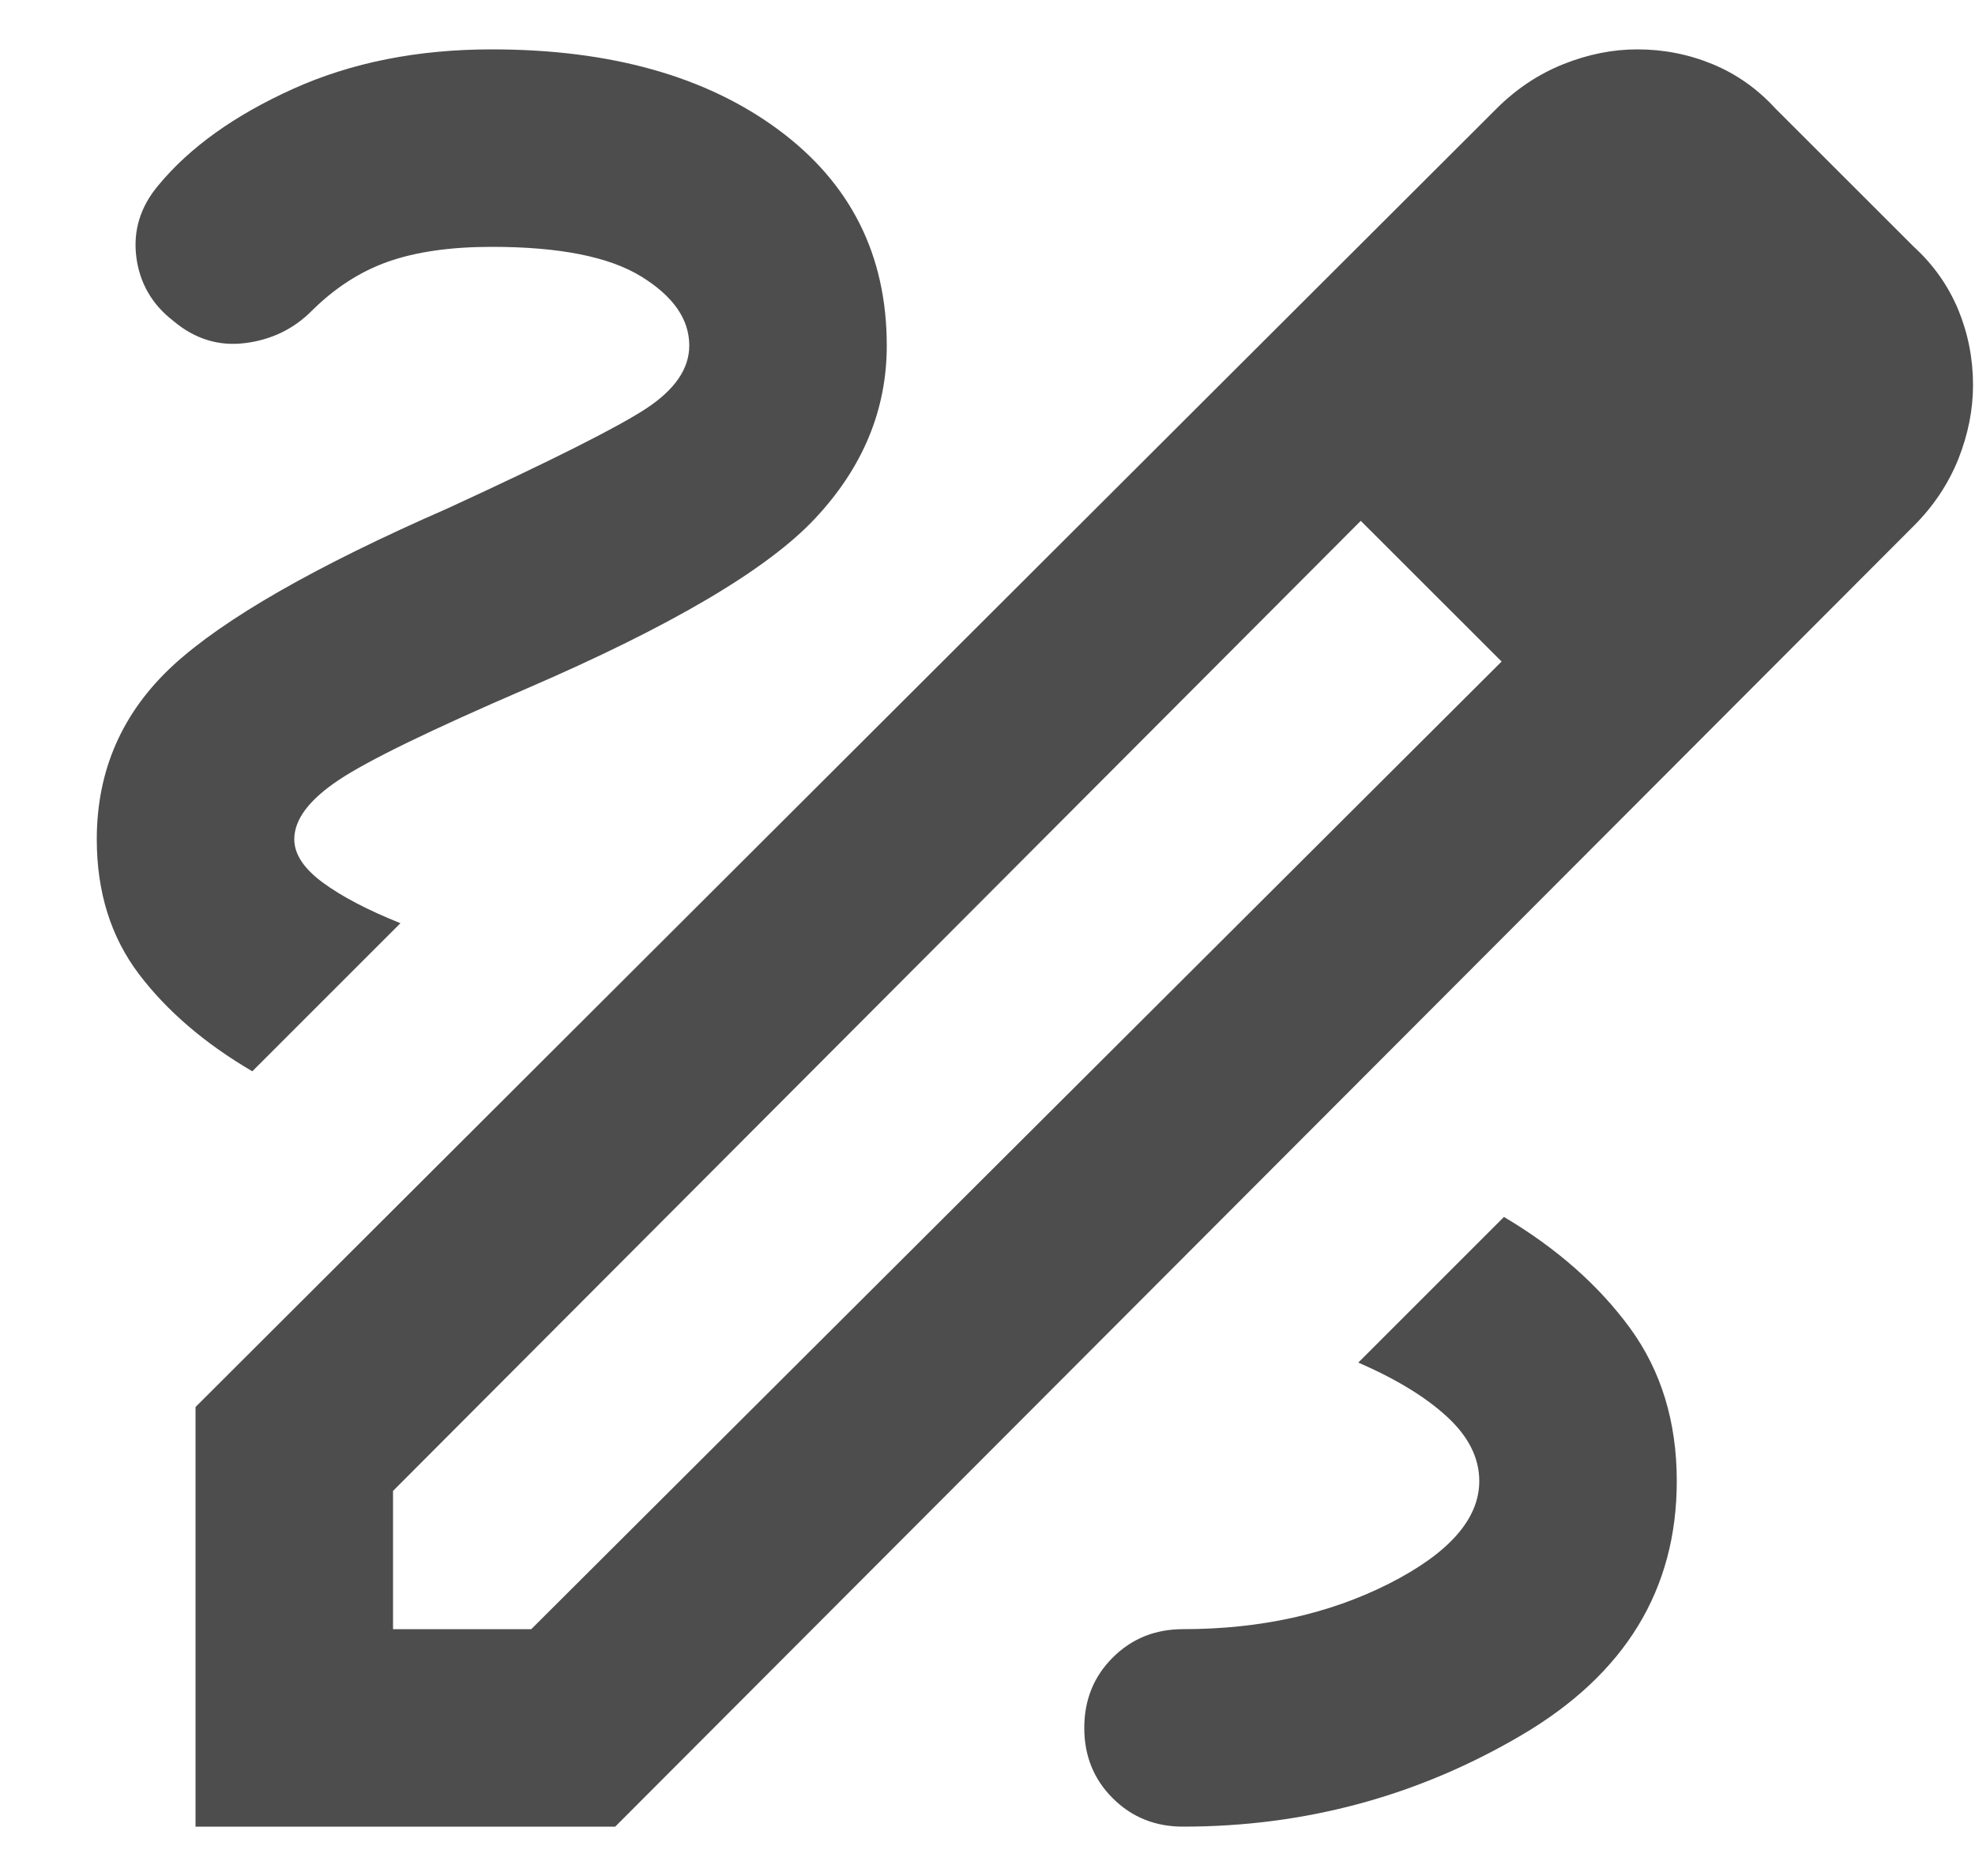 <svg width="20" height="19" viewBox="0 0 20 19" fill="none" xmlns="http://www.w3.org/2000/svg">
<path d="M1.98 18.5V14.25L15.155 1.1C15.355 0.9 15.581 0.75 15.831 0.65C16.081 0.55 16.331 0.5 16.581 0.5C16.847 0.5 17.101 0.55 17.343 0.65C17.585 0.75 17.797 0.9 17.98 1.1L19.381 2.5C19.581 2.683 19.73 2.896 19.831 3.138C19.93 3.379 19.98 3.633 19.98 3.9C19.98 4.15 19.93 4.4 19.831 4.65C19.73 4.9 19.581 5.125 19.381 5.325L6.23 18.5H1.98ZM3.98 16.5H5.38L15.206 6.7L14.505 5.975L13.78 5.275L3.98 15.1V16.5ZM14.505 5.975L13.78 5.275L15.206 6.7L14.505 5.975ZM11.98 18.5C13.214 18.5 14.355 18.192 15.405 17.575C16.456 16.958 16.98 16.1 16.98 15C16.98 14.4 16.822 13.883 16.506 13.45C16.189 13.017 15.764 12.642 15.23 12.325L13.755 13.8C14.139 13.967 14.439 14.15 14.655 14.35C14.872 14.55 14.98 14.767 14.98 15C14.98 15.383 14.676 15.729 14.068 16.038C13.46 16.346 12.764 16.5 11.98 16.5C11.697 16.5 11.46 16.596 11.268 16.788C11.076 16.979 10.98 17.217 10.98 17.5C10.98 17.783 11.076 18.021 11.268 18.212C11.46 18.404 11.697 18.5 11.98 18.5ZM2.555 10.85L4.055 9.35C3.722 9.217 3.46 9.079 3.268 8.938C3.076 8.796 2.98 8.65 2.98 8.5C2.98 8.3 3.13 8.1 3.43 7.9C3.73 7.7 4.364 7.392 5.33 6.975C6.797 6.342 7.772 5.767 8.255 5.25C8.739 4.733 8.98 4.15 8.98 3.5C8.98 2.583 8.614 1.854 7.88 1.312C7.147 0.771 6.18 0.5 4.98 0.5C4.23 0.5 3.56 0.633 2.968 0.9C2.376 1.167 1.922 1.492 1.605 1.875C1.422 2.092 1.347 2.333 1.38 2.6C1.414 2.867 1.539 3.083 1.755 3.25C1.972 3.433 2.214 3.508 2.48 3.475C2.747 3.442 2.972 3.333 3.155 3.15C3.389 2.917 3.647 2.75 3.93 2.65C4.214 2.55 4.564 2.5 4.98 2.5C5.664 2.5 6.168 2.6 6.493 2.8C6.818 3 6.98 3.233 6.98 3.5C6.98 3.733 6.835 3.946 6.543 4.138C6.251 4.329 5.58 4.667 4.53 5.15C3.197 5.733 2.272 6.263 1.755 6.737C1.239 7.213 0.98 7.8 0.98 8.5C0.98 9.033 1.122 9.488 1.405 9.863C1.689 10.238 2.072 10.567 2.555 10.85Z" fill="#4D4D4D"/>
</svg>
